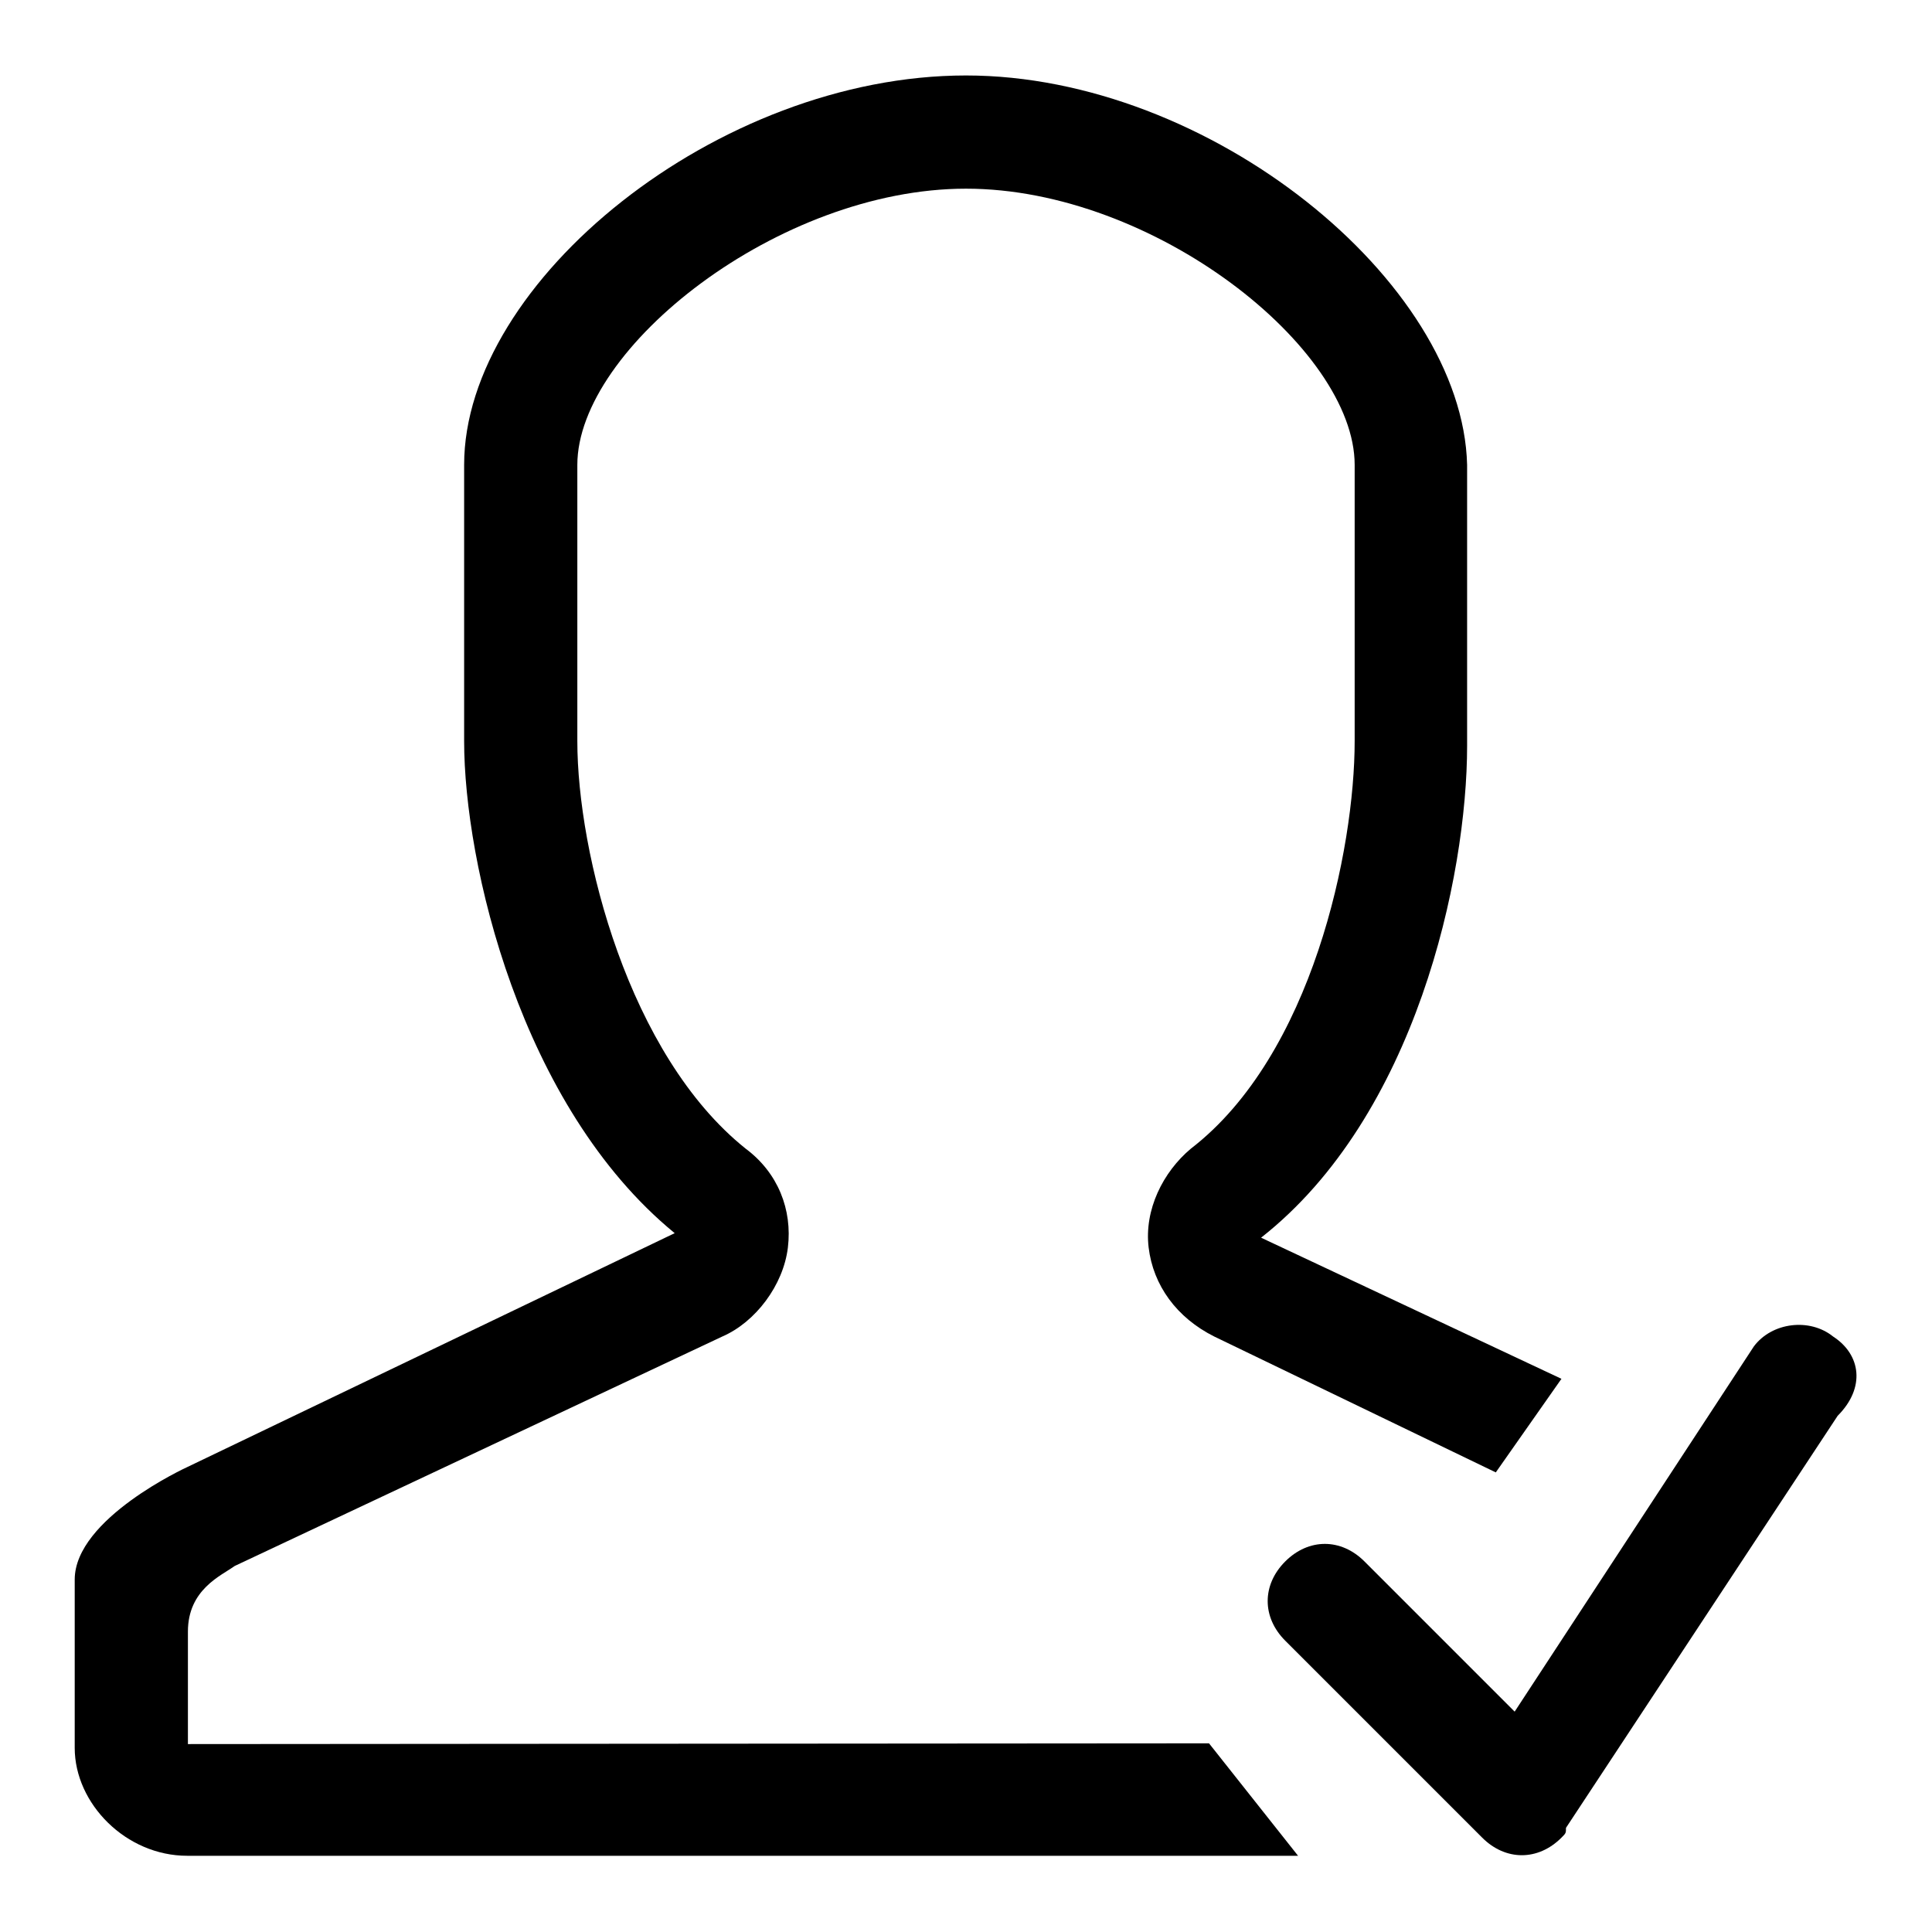 <?xml version="1.0" encoding="utf-8"?>
<!-- Svg Vector Icons : http://www.onlinewebfonts.com/icon -->
<!DOCTYPE svg PUBLIC "-//W3C//DTD SVG 1.1//EN" "http://www.w3.org/Graphics/SVG/1.1/DTD/svg11.dtd">
<svg version="1.1" xmlns="http://www.w3.org/2000/svg" xmlns:xlink="http://www.w3.org/1999/xlink" x="0px" y="0px" viewBox="0 0 256 256" enable-background="new 0 0 256 256" xml:space="preserve">
<g><g><path fill="#000000" d="M242.9,177.1c-3.1-2.5-8.1-1.9-10.5,1.3l-31.7,48.4l-19.9-19.9c-3.1-3.1-7.4-3.1-10.5,0c-3.1,3.1-3.1,7.4,0,10.5l26.1,26.1c3.1,3.1,7.4,3.1,10.5,0c0.6-0.6,0.6-0.6,0.6-1.3l0,0l36-54.6C247.2,183.9,246.6,179.5,242.9,177.1z"/><path fill="#000000" d="M24.9,231.1v-14.9c0-5.6,4.4-7.4,6.2-8.7l64.6-30.4c4.4-1.9,8.1-6.8,8.7-11.8c0.6-5-1.3-9.9-5.6-13.1c-15.5-12.4-22.3-39.1-22.3-54V61.6c0-15.5,26.7-36.6,51.5-36.6c24.9,0,51.5,21.1,51.5,36.6v36.6c0,14.3-5.6,41.6-21.7,54c-3.7,3.1-6.2,8.1-5.6,13.1c0.6,5,3.7,9.3,8.7,11.8l37.3,18l8.7-12.4L167.1,164c20.5-16.1,27.3-47.8,27.3-65.2V61.6C193.8,37.3,160.3,10,128,10c-32.9,0-66.5,27.3-66.5,51.6v36.6c0,16.1,7.4,48.4,27.9,65.2l-64.6,31c0,0-14.9,6.8-14.9,14.9v22.3c0,7.4,6.8,14.3,14.9,14.3h147.2l-11.8-14.9L24.9,231.1L24.9,231.1z"/></g></g>
</svg>